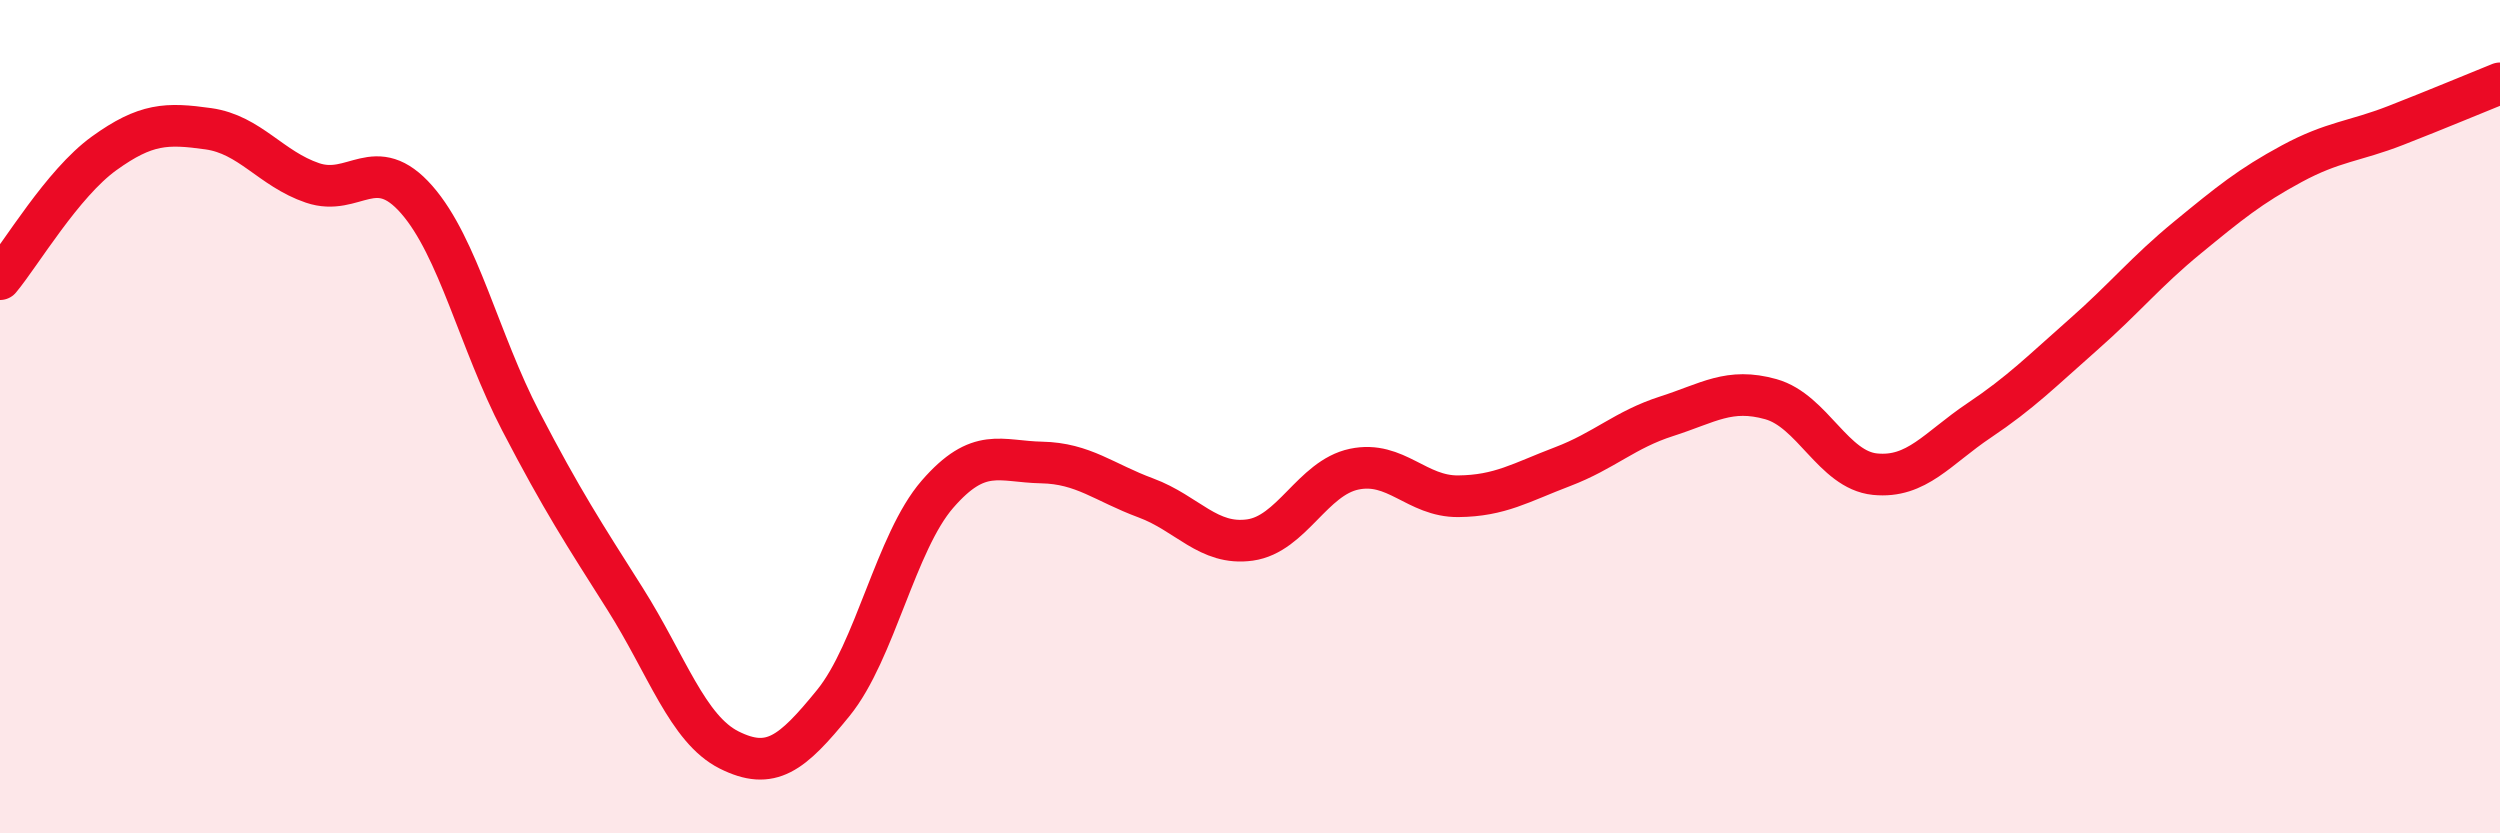 
    <svg width="60" height="20" viewBox="0 0 60 20" xmlns="http://www.w3.org/2000/svg">
      <path
        d="M 0,6.7 C 0.5,6.1 1.5,4.4 2.5,3.68 C 3.5,2.96 4,2.95 5,3.09 C 6,3.23 6.5,4.05 7.5,4.39 C 8.5,4.73 9,3.65 10,4.79 C 11,5.93 11.5,8.19 12.5,10.11 C 13.5,12.03 14,12.79 15,14.37 C 16,15.95 16.5,17.5 17.5,18 C 18.5,18.5 19,18.1 20,16.87 C 21,15.64 21.5,13.01 22.5,11.86 C 23.5,10.71 24,11.08 25,11.1 C 26,11.12 26.5,11.58 27.5,11.95 C 28.5,12.32 29,13.1 30,12.96 C 31,12.82 31.5,11.47 32.5,11.26 C 33.5,11.05 34,11.92 35,11.91 C 36,11.9 36.5,11.58 37.5,11.2 C 38.5,10.82 39,10.31 40,9.99 C 41,9.67 41.5,9.3 42.5,9.58 C 43.5,9.86 44,11.28 45,11.38 C 46,11.48 46.5,10.76 47.5,10.09 C 48.5,9.42 49,8.91 50,8.03 C 51,7.15 51.5,6.52 52.5,5.7 C 53.5,4.88 54,4.47 55,3.93 C 56,3.39 56.5,3.4 57.5,3.01 C 58.5,2.62 59.5,2.2 60,2L60 20L0 20Z"
        fill="#EB0A25"
        opacity="0.1"
        stroke-linecap="round"
        stroke-linejoin="round"
      />
      <path
        d="M 0,6.7 C 0.5,6.1 1.5,4.4 2.5,3.68 C 3.5,2.96 4,2.95 5,3.09 C 6,3.23 6.5,4.05 7.5,4.39 C 8.5,4.73 9,3.65 10,4.79 C 11,5.93 11.5,8.19 12.5,10.11 C 13.5,12.03 14,12.79 15,14.37 C 16,15.95 16.5,17.5 17.5,18 C 18.5,18.5 19,18.1 20,16.87 C 21,15.64 21.5,13.01 22.5,11.86 C 23.5,10.71 24,11.08 25,11.1 C 26,11.12 26.5,11.58 27.5,11.95 C 28.5,12.32 29,13.1 30,12.96 C 31,12.82 31.5,11.47 32.5,11.26 C 33.5,11.05 34,11.92 35,11.91 C 36,11.9 36.5,11.58 37.5,11.2 C 38.5,10.82 39,10.31 40,9.99 C 41,9.67 41.5,9.3 42.5,9.58 C 43.5,9.86 44,11.28 45,11.38 C 46,11.48 46.5,10.76 47.5,10.09 C 48.5,9.42 49,8.91 50,8.03 C 51,7.15 51.5,6.52 52.5,5.7 C 53.5,4.88 54,4.47 55,3.93 C 56,3.39 56.5,3.4 57.5,3.01 C 58.5,2.62 59.5,2.2 60,2"
        stroke="#EB0A25"
        stroke-width="1"
        fill="none"
        stroke-linecap="round"
        stroke-linejoin="round"
      />
    </svg>
  